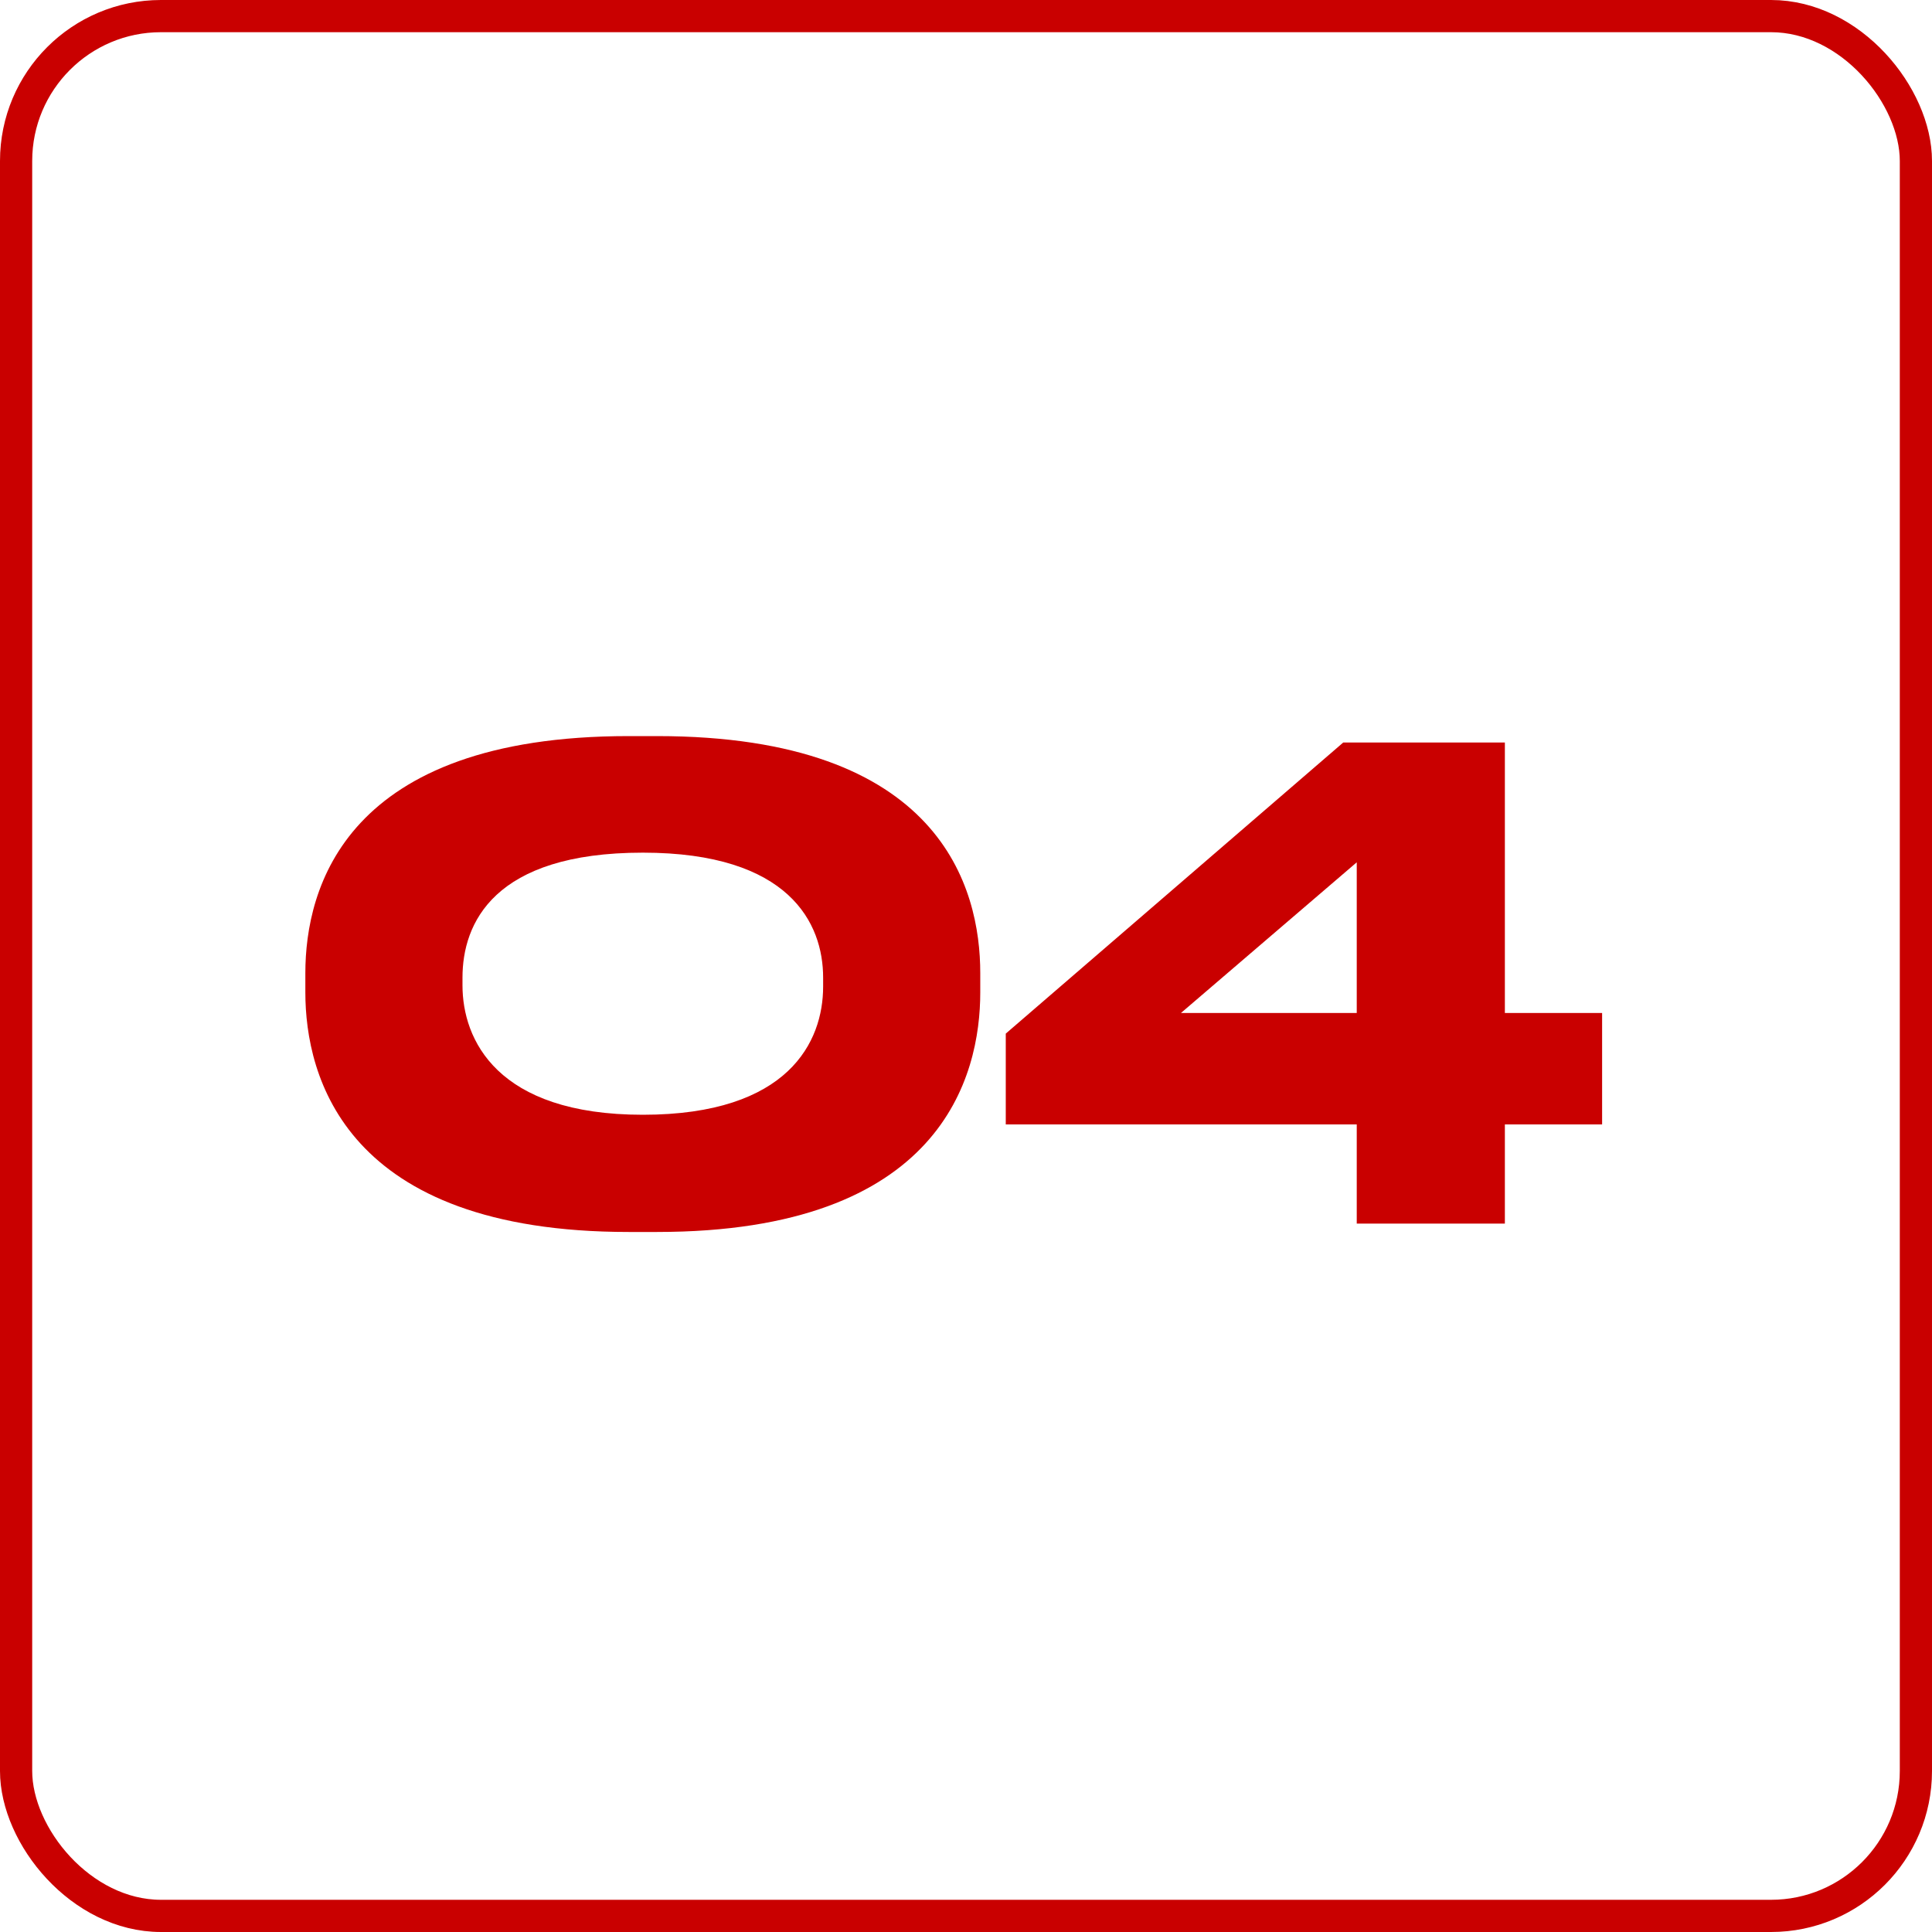 <?xml version="1.0" encoding="UTF-8"?> <svg xmlns="http://www.w3.org/2000/svg" width="60" height="60" viewBox="0 0 60 60" fill="none"><rect x="0.5" y="0.5" width="59" height="59" rx="4.5" stroke="#C90000"></rect><path d="M30.443 30.22L30.443 30.82C30.443 33.42 29.243 38.26 20.403 38.26L19.523 38.26C10.723 38.26 9.483 33.44 9.483 30.82L9.483 30.22C9.483 27.58 10.723 22.86 19.523 22.86L20.403 22.86C29.223 22.86 30.443 27.58 30.443 30.22ZM25.563 30.64L25.563 30.36C25.563 28.68 24.523 26.48 19.963 26.48C15.323 26.48 14.363 28.68 14.363 30.36L14.363 30.6C14.363 32.28 15.423 34.62 19.963 34.62C24.503 34.62 25.563 32.34 25.563 30.64ZM31.235 32.1L41.715 23.06L46.735 23.06L46.735 31.46L49.755 31.46L49.755 34.92L46.735 34.92L46.735 38L42.135 38L42.135 34.92L31.235 34.92L31.235 32.1ZM42.135 31.46L42.135 26.78L36.675 31.46L42.135 31.46Z" fill="#C90000"></path></svg> 